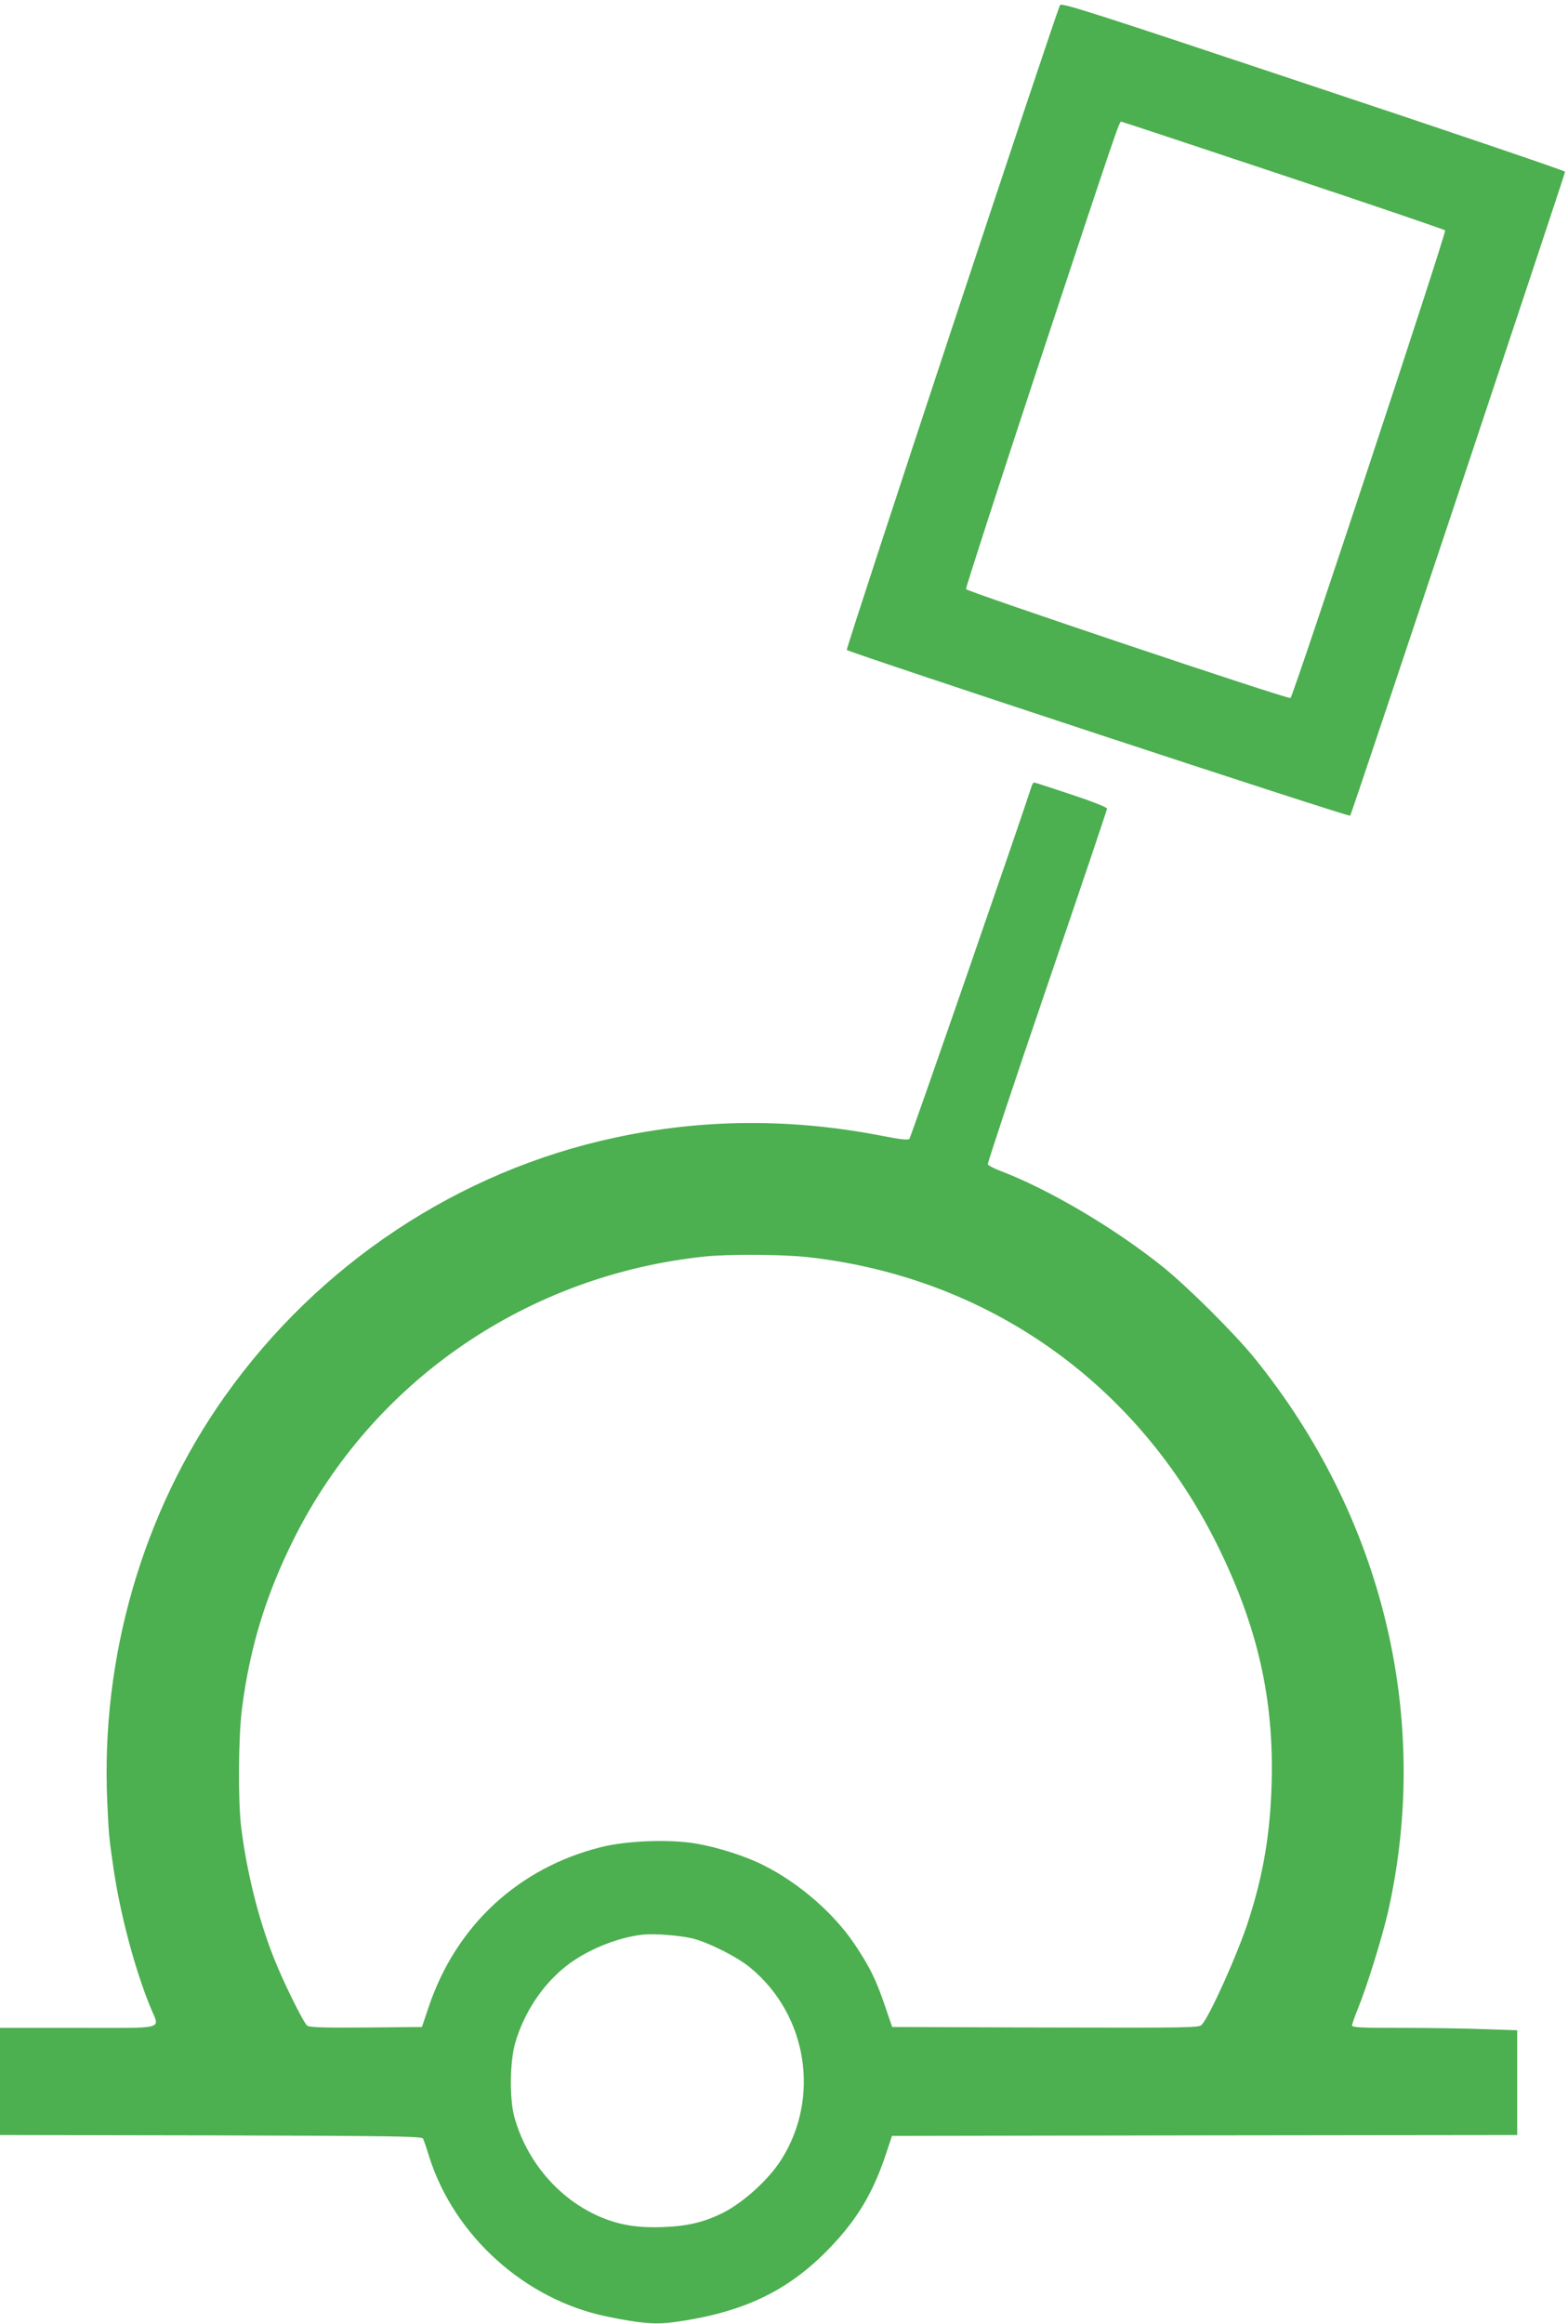 <?xml version="1.0" standalone="no"?>
<!DOCTYPE svg PUBLIC "-//W3C//DTD SVG 20010904//EN"
 "http://www.w3.org/TR/2001/REC-SVG-20010904/DTD/svg10.dtd">
<svg version="1.0" xmlns="http://www.w3.org/2000/svg"
 width="864pt" height="1280pt" viewBox="0 0 864 1280"
 preserveAspectRatio="xMidYMid meet">
<g transform="translate(0,1280) scale(0.1,-0.1)"
fill="#4caf50" stroke="none">
<path d="M5841 12772 c-26 -52 -1182 -3545 -1175 -3552 18 -16 2766 -922 2774
-913 7 7 1180 3523 1184 3547 0 5 -623 217 -1387 471 -1222 408 -1388 461
-1396 447z m1228 -937 c487 -162 889 -299 894 -304 9 -9 -837 -2566 -852
-2576 -13 -8 -1782 586 -1788 600 -2 8 179 566 402 1242 428 1292 442 1333
453 1333 4 0 405 -133 891 -295z"/>
<path d="M5684 8468 c-55 -173 -665 -1933 -673 -1941 -8 -8 -50 -3 -148 16
-502 98 -989 95 -1473 -9 -862 -184 -1634 -696 -2151 -1425 -453 -639 -684
-1437 -648 -2232 8 -182 10 -202 35 -372 37 -252 119 -559 204 -764 50 -123
95 -111 -400 -111 l-430 0 0 -295 0 -295 1161 -2 c1021 -3 1163 -5 1170 -18 4
-8 20 -53 34 -100 138 -436 529 -788 980 -880 185 -38 267 -45 367 -31 384 52
635 173 864 413 147 154 233 297 303 505 l36 108 1723 3 1722 2 0 288 0 289
-182 6 c-99 4 -304 7 -455 7 -224 0 -273 2 -273 14 0 7 14 46 30 86 51 124
136 398 169 542 239 1066 -29 2174 -737 3048 -113 139 -370 394 -507 504 -269
215 -628 426 -894 527 -35 13 -65 29 -68 36 -2 6 144 447 326 979 182 532 331
973 331 980 0 7 -80 39 -198 78 -108 36 -200 66 -204 66 -4 0 -10 -10 -14 -22z
m-1229 -2593 c987 -111 1812 -692 2255 -1590 220 -446 310 -843 297 -1309 -8
-276 -45 -499 -128 -756 -58 -180 -211 -521 -257 -573 -14 -16 -65 -17 -860
-15 l-846 3 -41 120 c-49 143 -82 210 -166 336 -114 170 -306 337 -502 435
-98 50 -255 100 -376 120 -148 24 -376 15 -518 -20 -456 -114 -800 -432 -951
-881 l-37 -110 -309 -3 c-231 -2 -312 1 -323 10 -22 18 -134 245 -186 378 -83
211 -147 466 -178 715 -18 145 -16 502 5 659 44 337 132 623 286 931 435 869
1286 1452 2265 1554 133 14 431 12 570 -4z m-645 -3751 c88 -20 252 -102 325
-163 315 -260 387 -718 168 -1060 -69 -108 -207 -233 -320 -290 -103 -51 -193
-73 -328 -78 -144 -6 -248 12 -357 60 -223 99 -397 304 -464 547 -27 99 -25
300 4 404 48 167 147 318 276 422 114 92 288 163 431 178 62 6 193 -4 265 -20z"/>
</g>
</svg>
